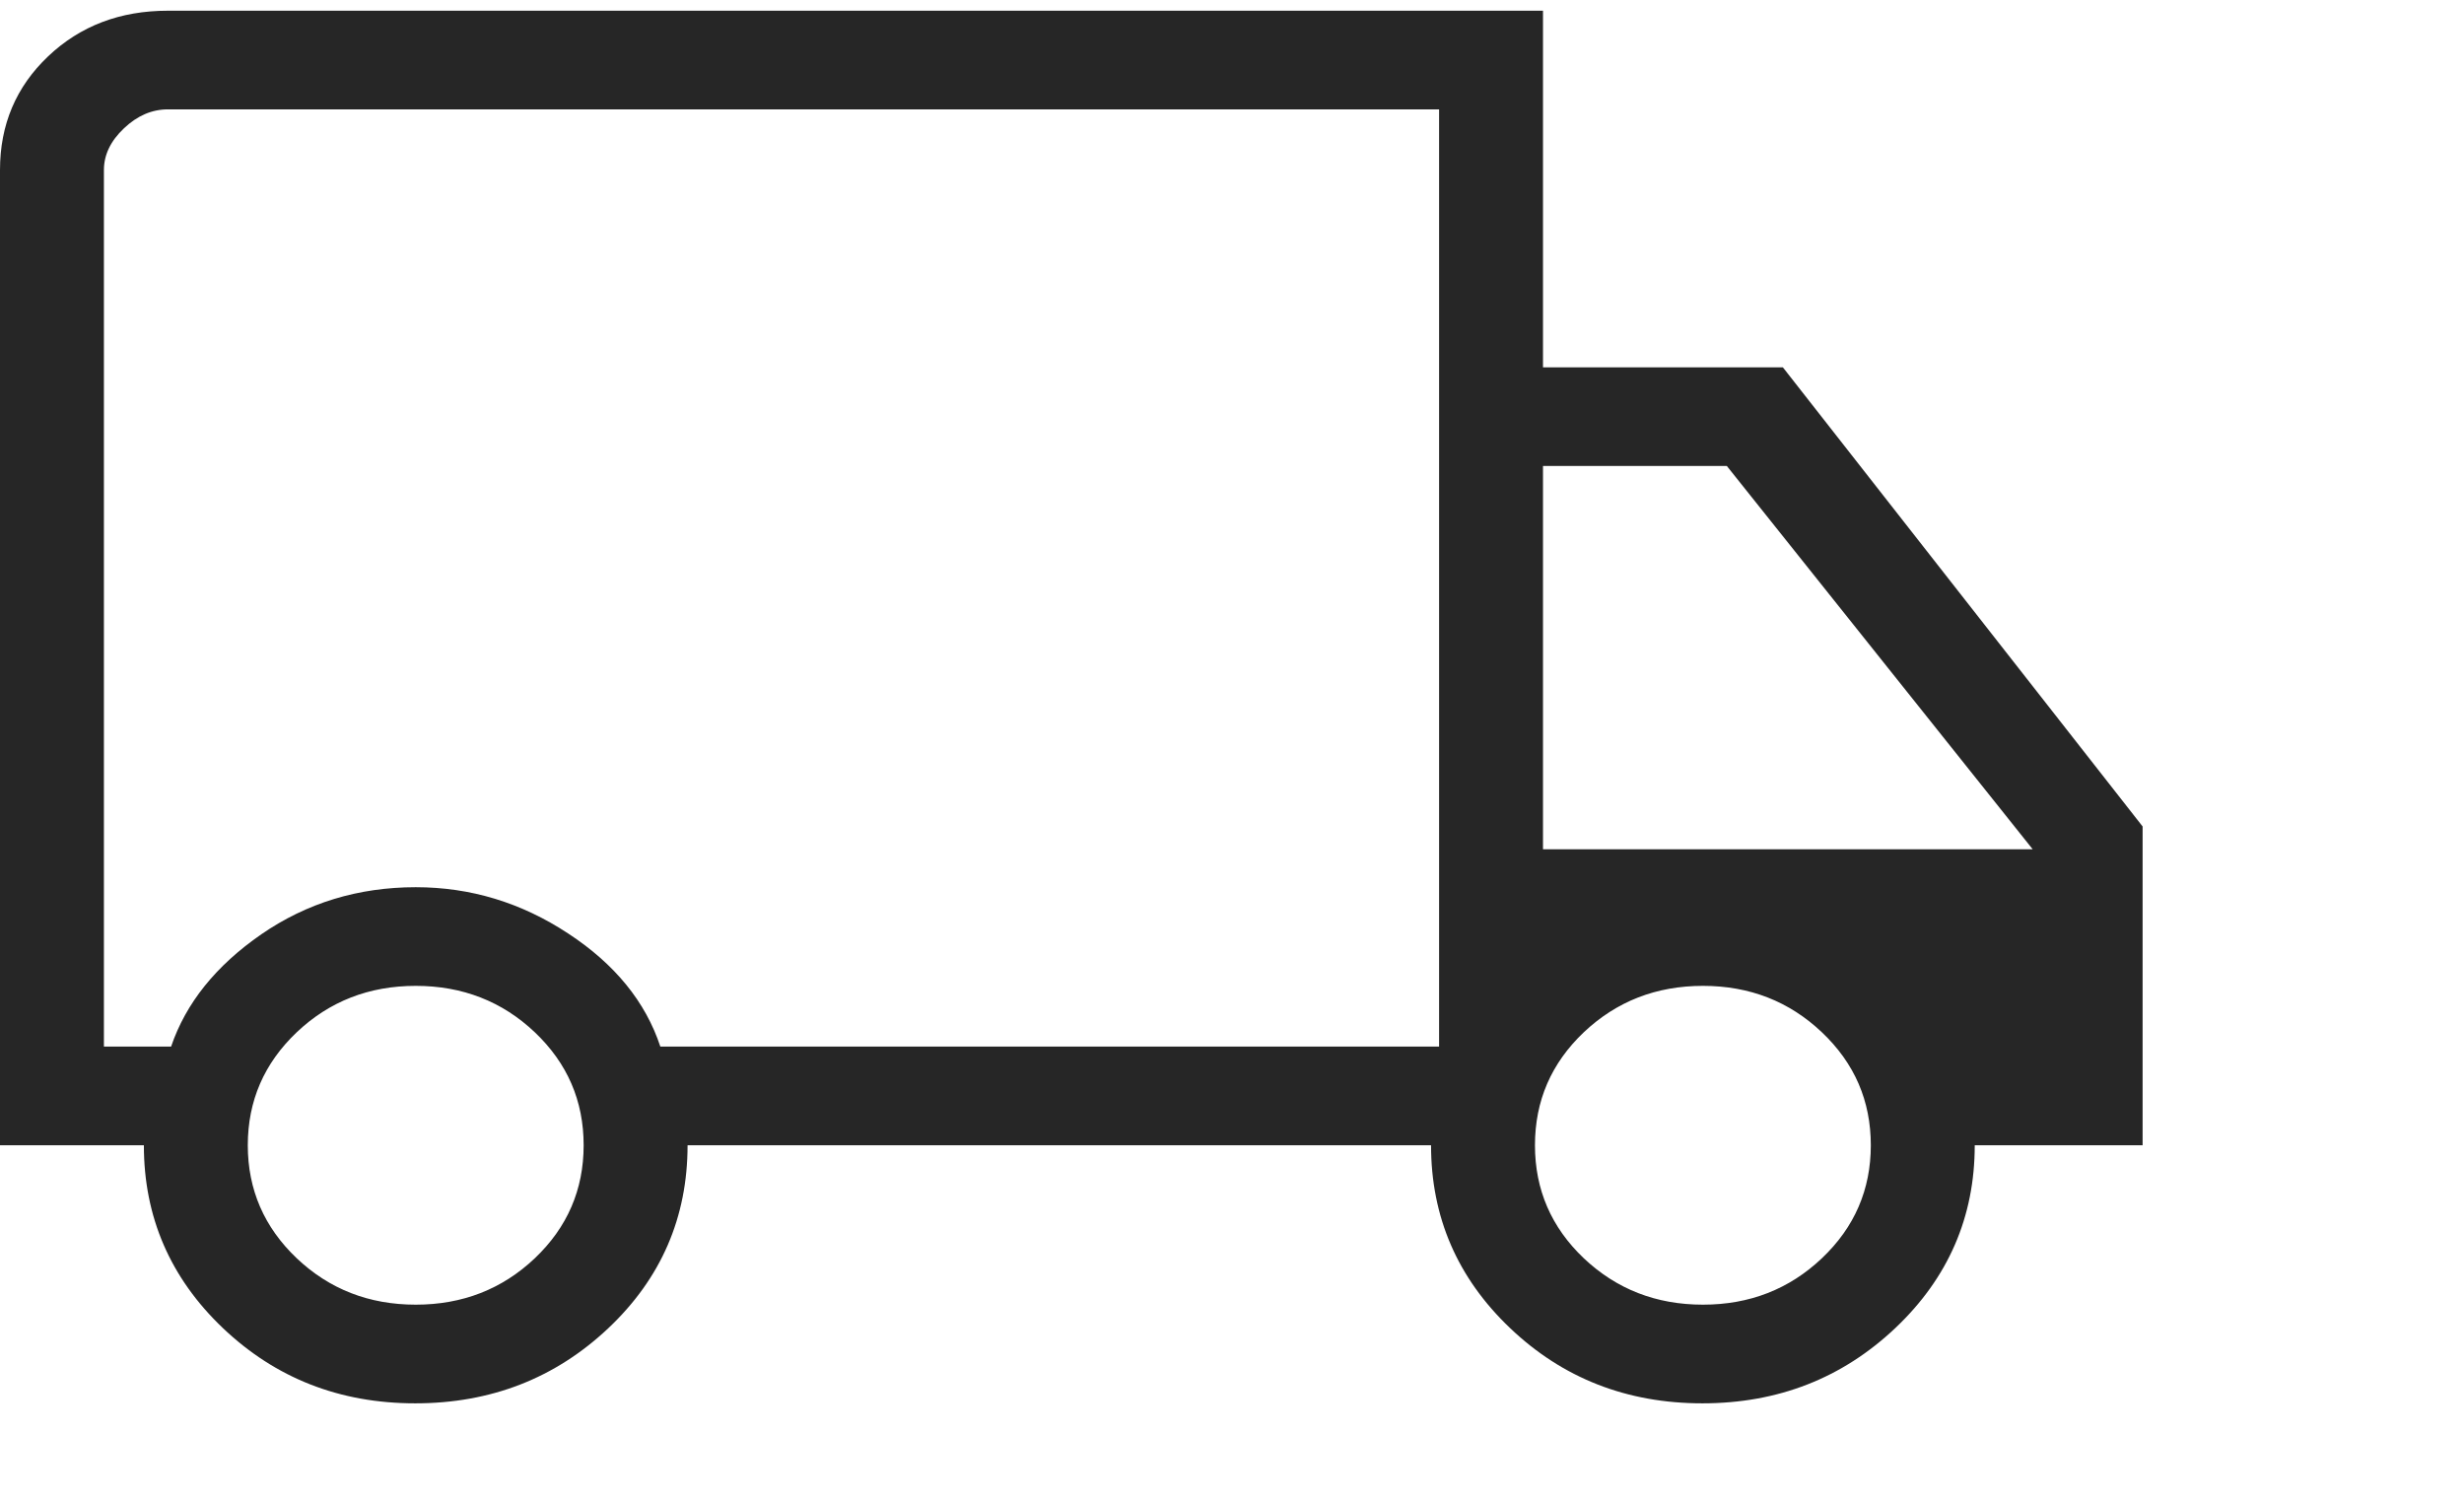<svg width="23" height="14" viewBox="0 0 23 14" fill="none" xmlns="http://www.w3.org/2000/svg">
<path d="M3.876 13.1C3.17 13.1 2.572 12.865 2.08 12.397C1.589 11.929 1.343 11.36 1.343 10.691H0V1.587C0 1.163 0.15 0.81 0.449 0.526C0.748 0.242 1.121 0.1 1.567 0.1H14.403V3.429H16.642L20 7.715V10.691H18.433C18.433 11.36 18.186 11.929 17.692 12.397C17.197 12.865 16.597 13.1 15.891 13.1C15.185 13.1 14.586 12.865 14.095 12.397C13.604 11.929 13.358 11.36 13.358 10.691H6.418C6.418 11.364 6.171 11.934 5.677 12.4C5.182 12.866 4.582 13.1 3.876 13.1ZM3.881 12.179C4.317 12.179 4.688 12.034 4.992 11.746C5.296 11.457 5.448 11.105 5.448 10.691C5.448 10.276 5.296 9.925 4.992 9.636C4.688 9.348 4.317 9.203 3.881 9.203C3.444 9.203 3.074 9.348 2.77 9.636C2.466 9.925 2.313 10.276 2.313 10.691C2.313 11.105 2.466 11.457 2.77 11.746C3.074 12.034 3.444 12.179 3.881 12.179ZM0.97 9.77H1.597C1.735 9.364 2.016 9.014 2.44 8.721C2.864 8.429 3.345 8.282 3.881 8.282C4.392 8.282 4.866 8.426 5.302 8.713C5.739 8.999 6.026 9.352 6.164 9.77H13.433V1.021H1.567C1.418 1.021 1.281 1.08 1.157 1.198C1.032 1.316 0.97 1.446 0.97 1.587V9.77ZM15.896 12.179C16.332 12.179 16.702 12.034 17.006 11.746C17.311 11.457 17.463 11.105 17.463 10.691C17.463 10.276 17.311 9.925 17.006 9.636C16.702 9.348 16.332 9.203 15.896 9.203C15.459 9.203 15.089 9.348 14.784 9.636C14.48 9.925 14.328 10.276 14.328 10.691C14.328 11.105 14.48 11.457 14.784 11.746C15.089 12.034 15.459 12.179 15.896 12.179ZM14.403 7.928H18.974L16.119 4.35H14.403V7.928Z" fill="#262626"/>
</svg>

